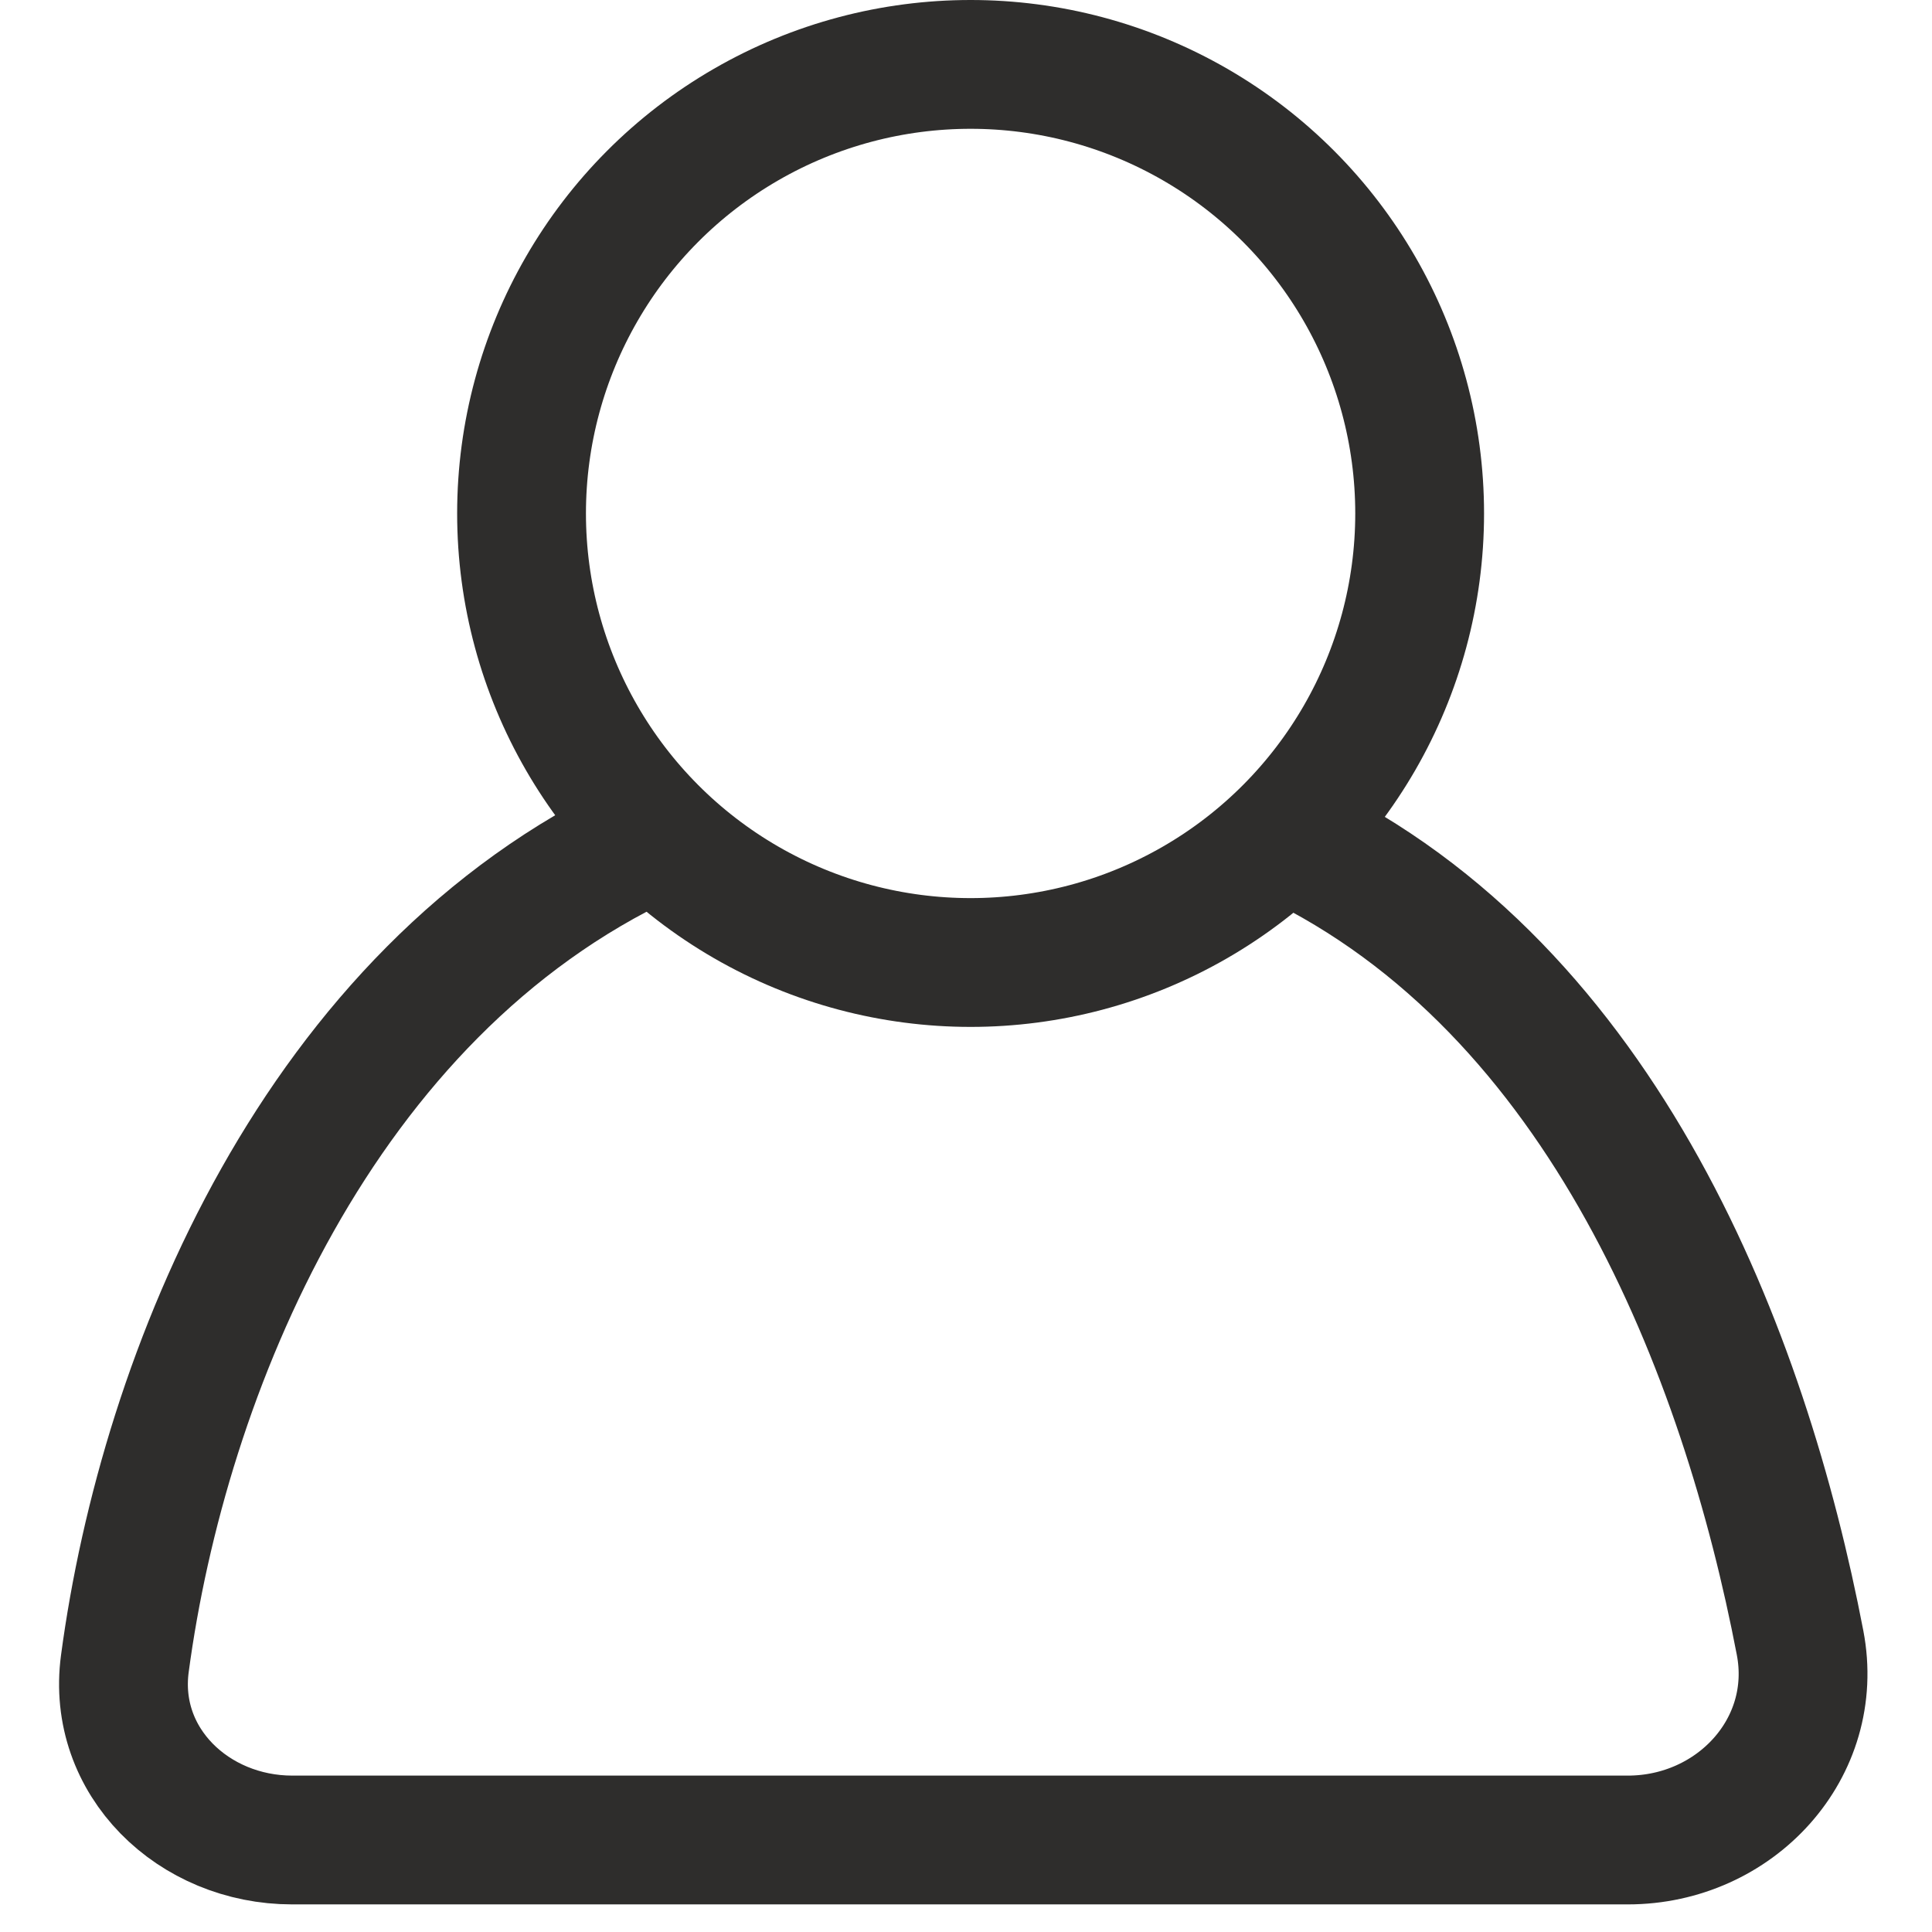 <?xml version="1.0" encoding="UTF-8"?> <svg xmlns="http://www.w3.org/2000/svg" width="21" height="21" viewBox="0 0 21 21" fill="none"> <circle cx="10.55" cy="5.581" r="4.881" stroke="#2E2D2C" stroke-width="1.4"></circle> <path d="M7.039 9.123C3.464 10.793 1.78 14.919 1.357 18.084C1.215 19.148 2.103 20 3.177 20H17.693C18.861 20 19.786 19.002 19.566 17.856C18.965 14.723 17.443 10.754 14.036 9.123" stroke="#2E2D2C" stroke-width="1.4" stroke-linejoin="round"></path> </svg> 